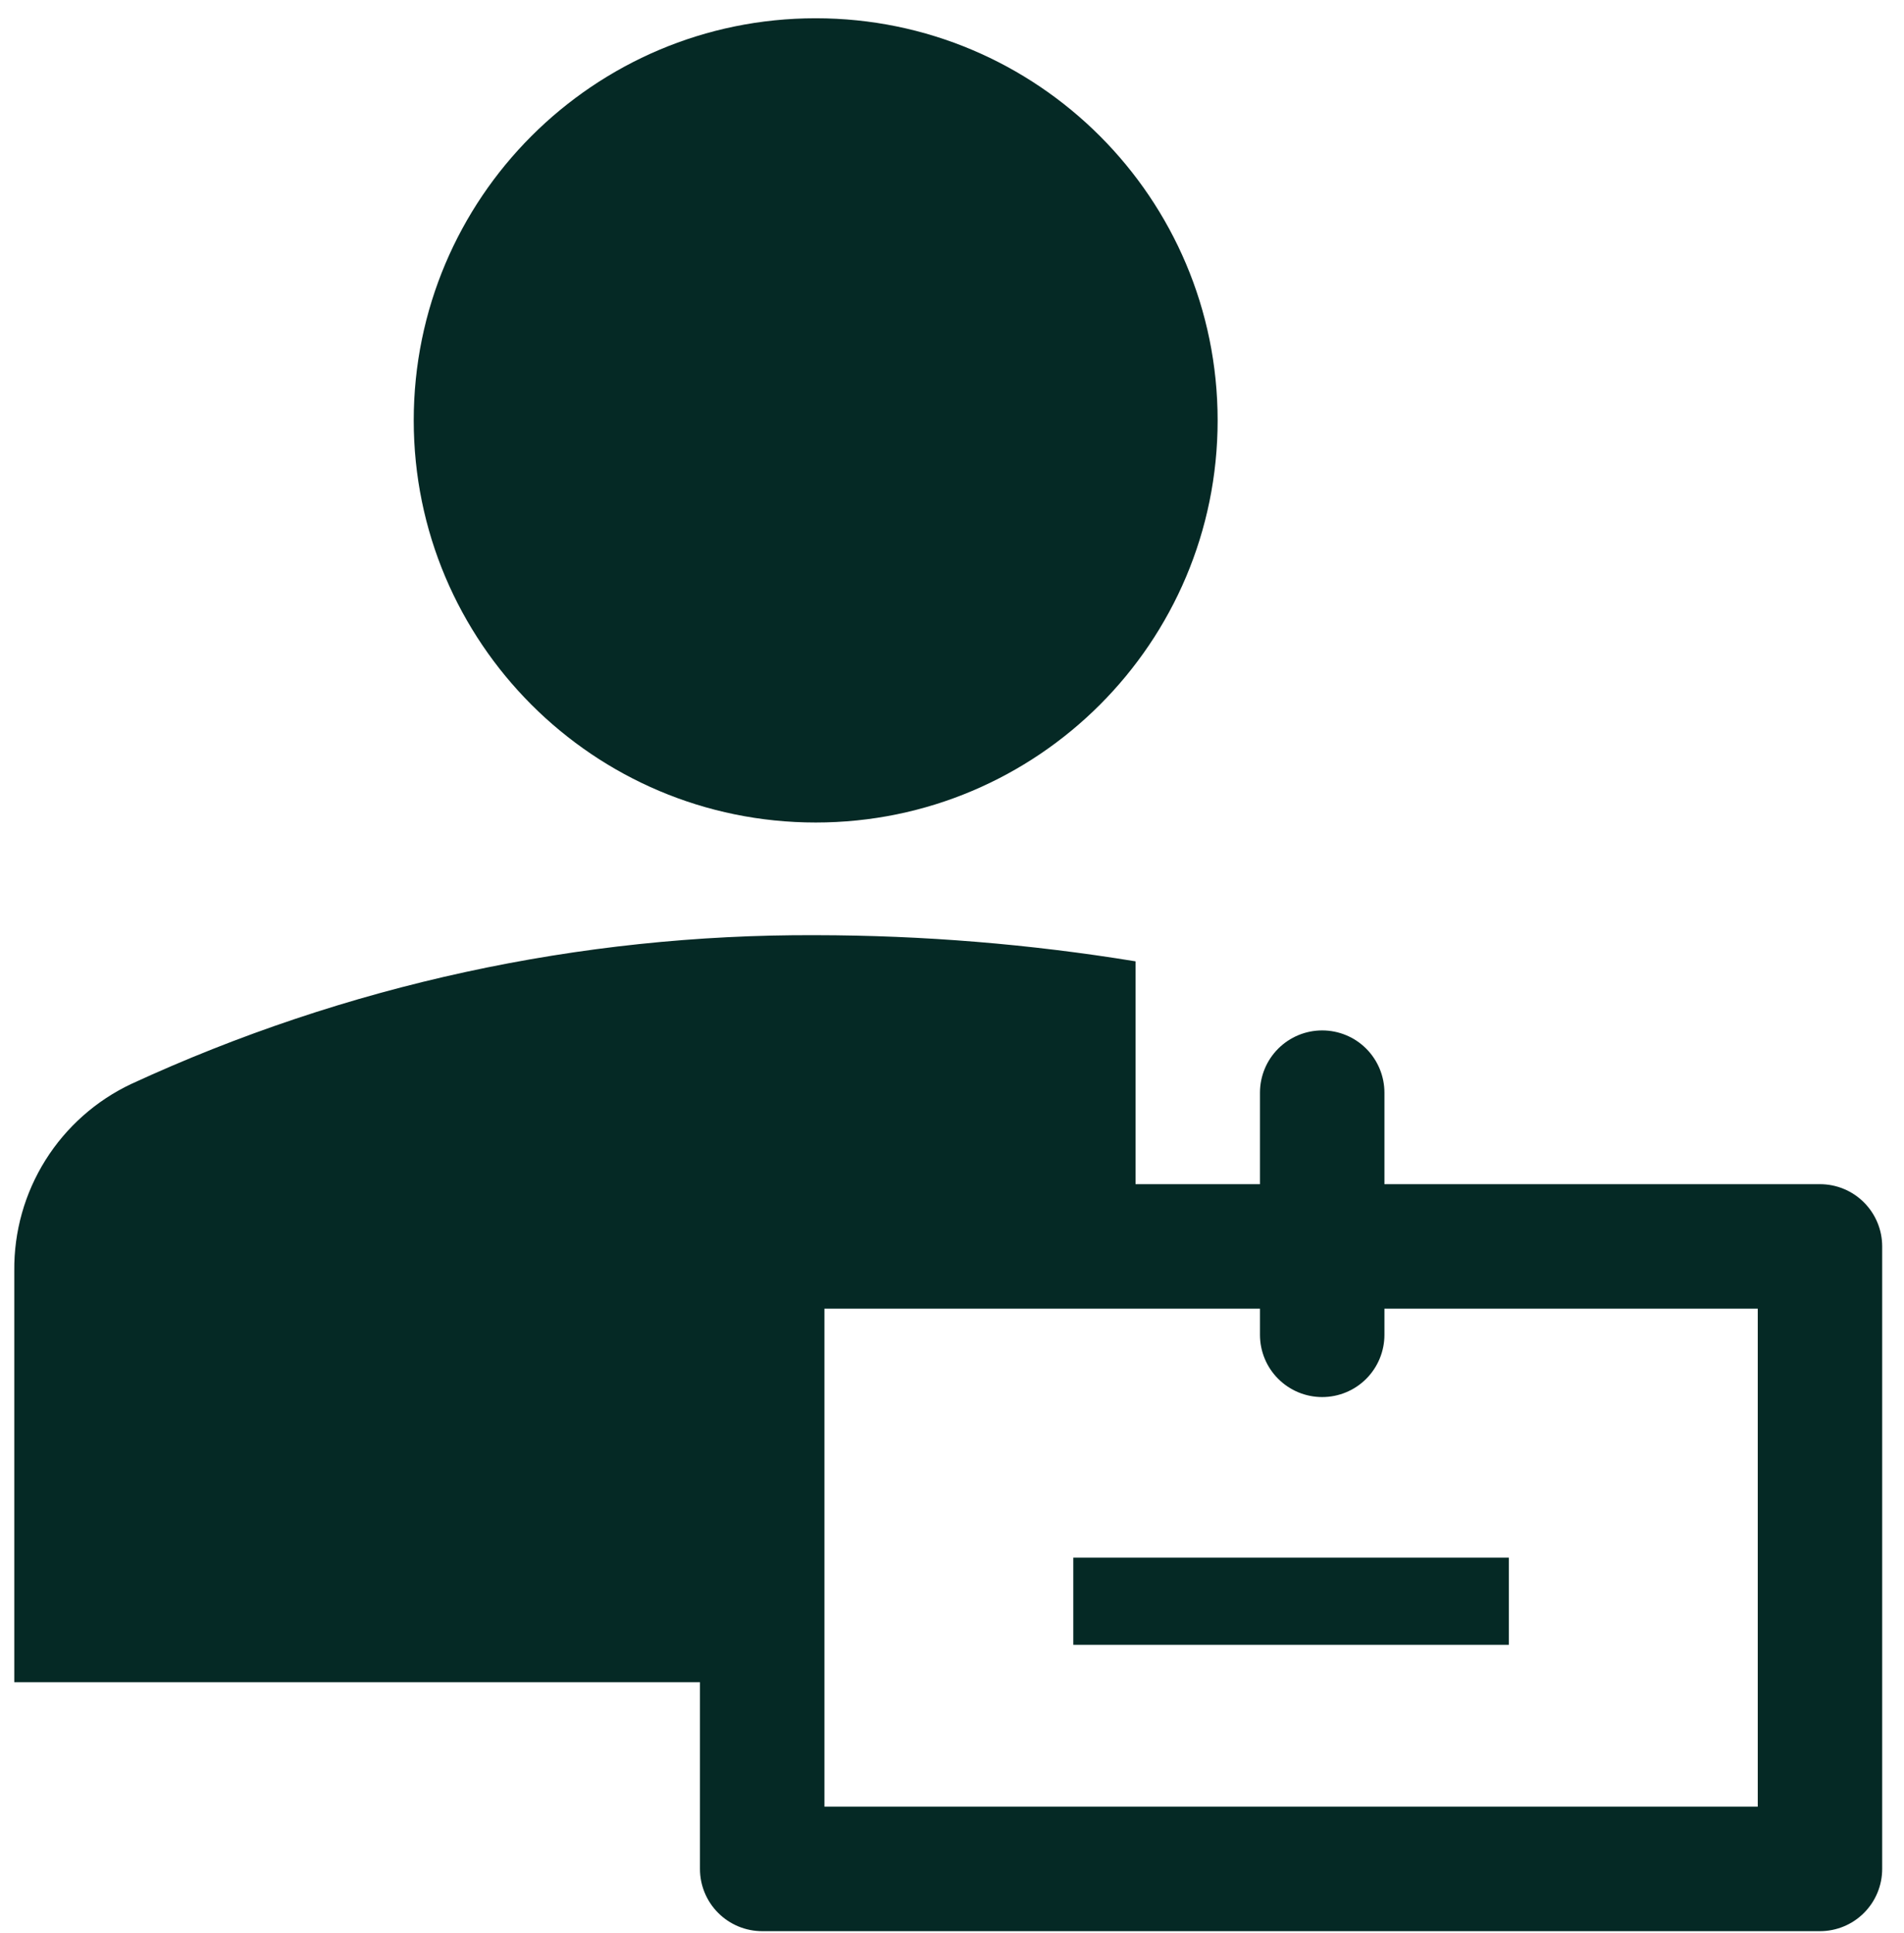 <svg width="68" height="69" viewBox="0 0 68 69" fill="none" xmlns="http://www.w3.org/2000/svg">
<path d="M29.132 29.363C37.06 29.363 43.487 22.936 43.487 15.008C43.487 7.08 37.06 0.652 29.132 0.652C21.204 0.652 14.776 7.08 14.776 15.008C14.776 22.936 21.204 29.363 29.132 29.363Z" fill="#052925"/>
<path d="M38.332 55.607H53.888V58.718H38.332V55.607Z" fill="#052925"/>
<path d="M24.999 60.052V66.719C24.999 67.308 25.233 67.873 25.65 68.29C26.067 68.707 26.632 68.941 27.221 68.941H64.999C65.588 68.941 66.154 68.707 66.57 68.29C66.987 67.873 67.221 67.308 67.221 66.719V44.496C67.221 43.907 66.987 43.342 66.57 42.925C66.154 42.508 65.588 42.274 64.999 42.274H49.444V39.008C49.444 38.418 49.209 37.853 48.793 37.436C48.376 37.019 47.811 36.785 47.221 36.785C46.632 36.785 46.067 37.019 45.65 37.436C45.233 37.853 44.999 38.418 44.999 39.008V42.274H40.555V34.319C36.778 33.702 32.959 33.39 29.132 33.385C20.694 33.349 12.351 35.162 4.688 38.696C3.427 39.291 2.363 40.236 1.622 41.418C0.882 42.599 0.496 43.969 0.51 45.363V60.052H24.999ZM62.777 64.496H29.444V46.719H44.999V47.652C44.999 48.241 45.233 48.807 45.65 49.223C46.067 49.64 46.632 49.874 47.221 49.874C47.811 49.874 48.376 49.64 48.793 49.223C49.209 48.807 49.444 48.241 49.444 47.652V46.719H62.777V64.496Z" fill="#052925"/>
</svg>
